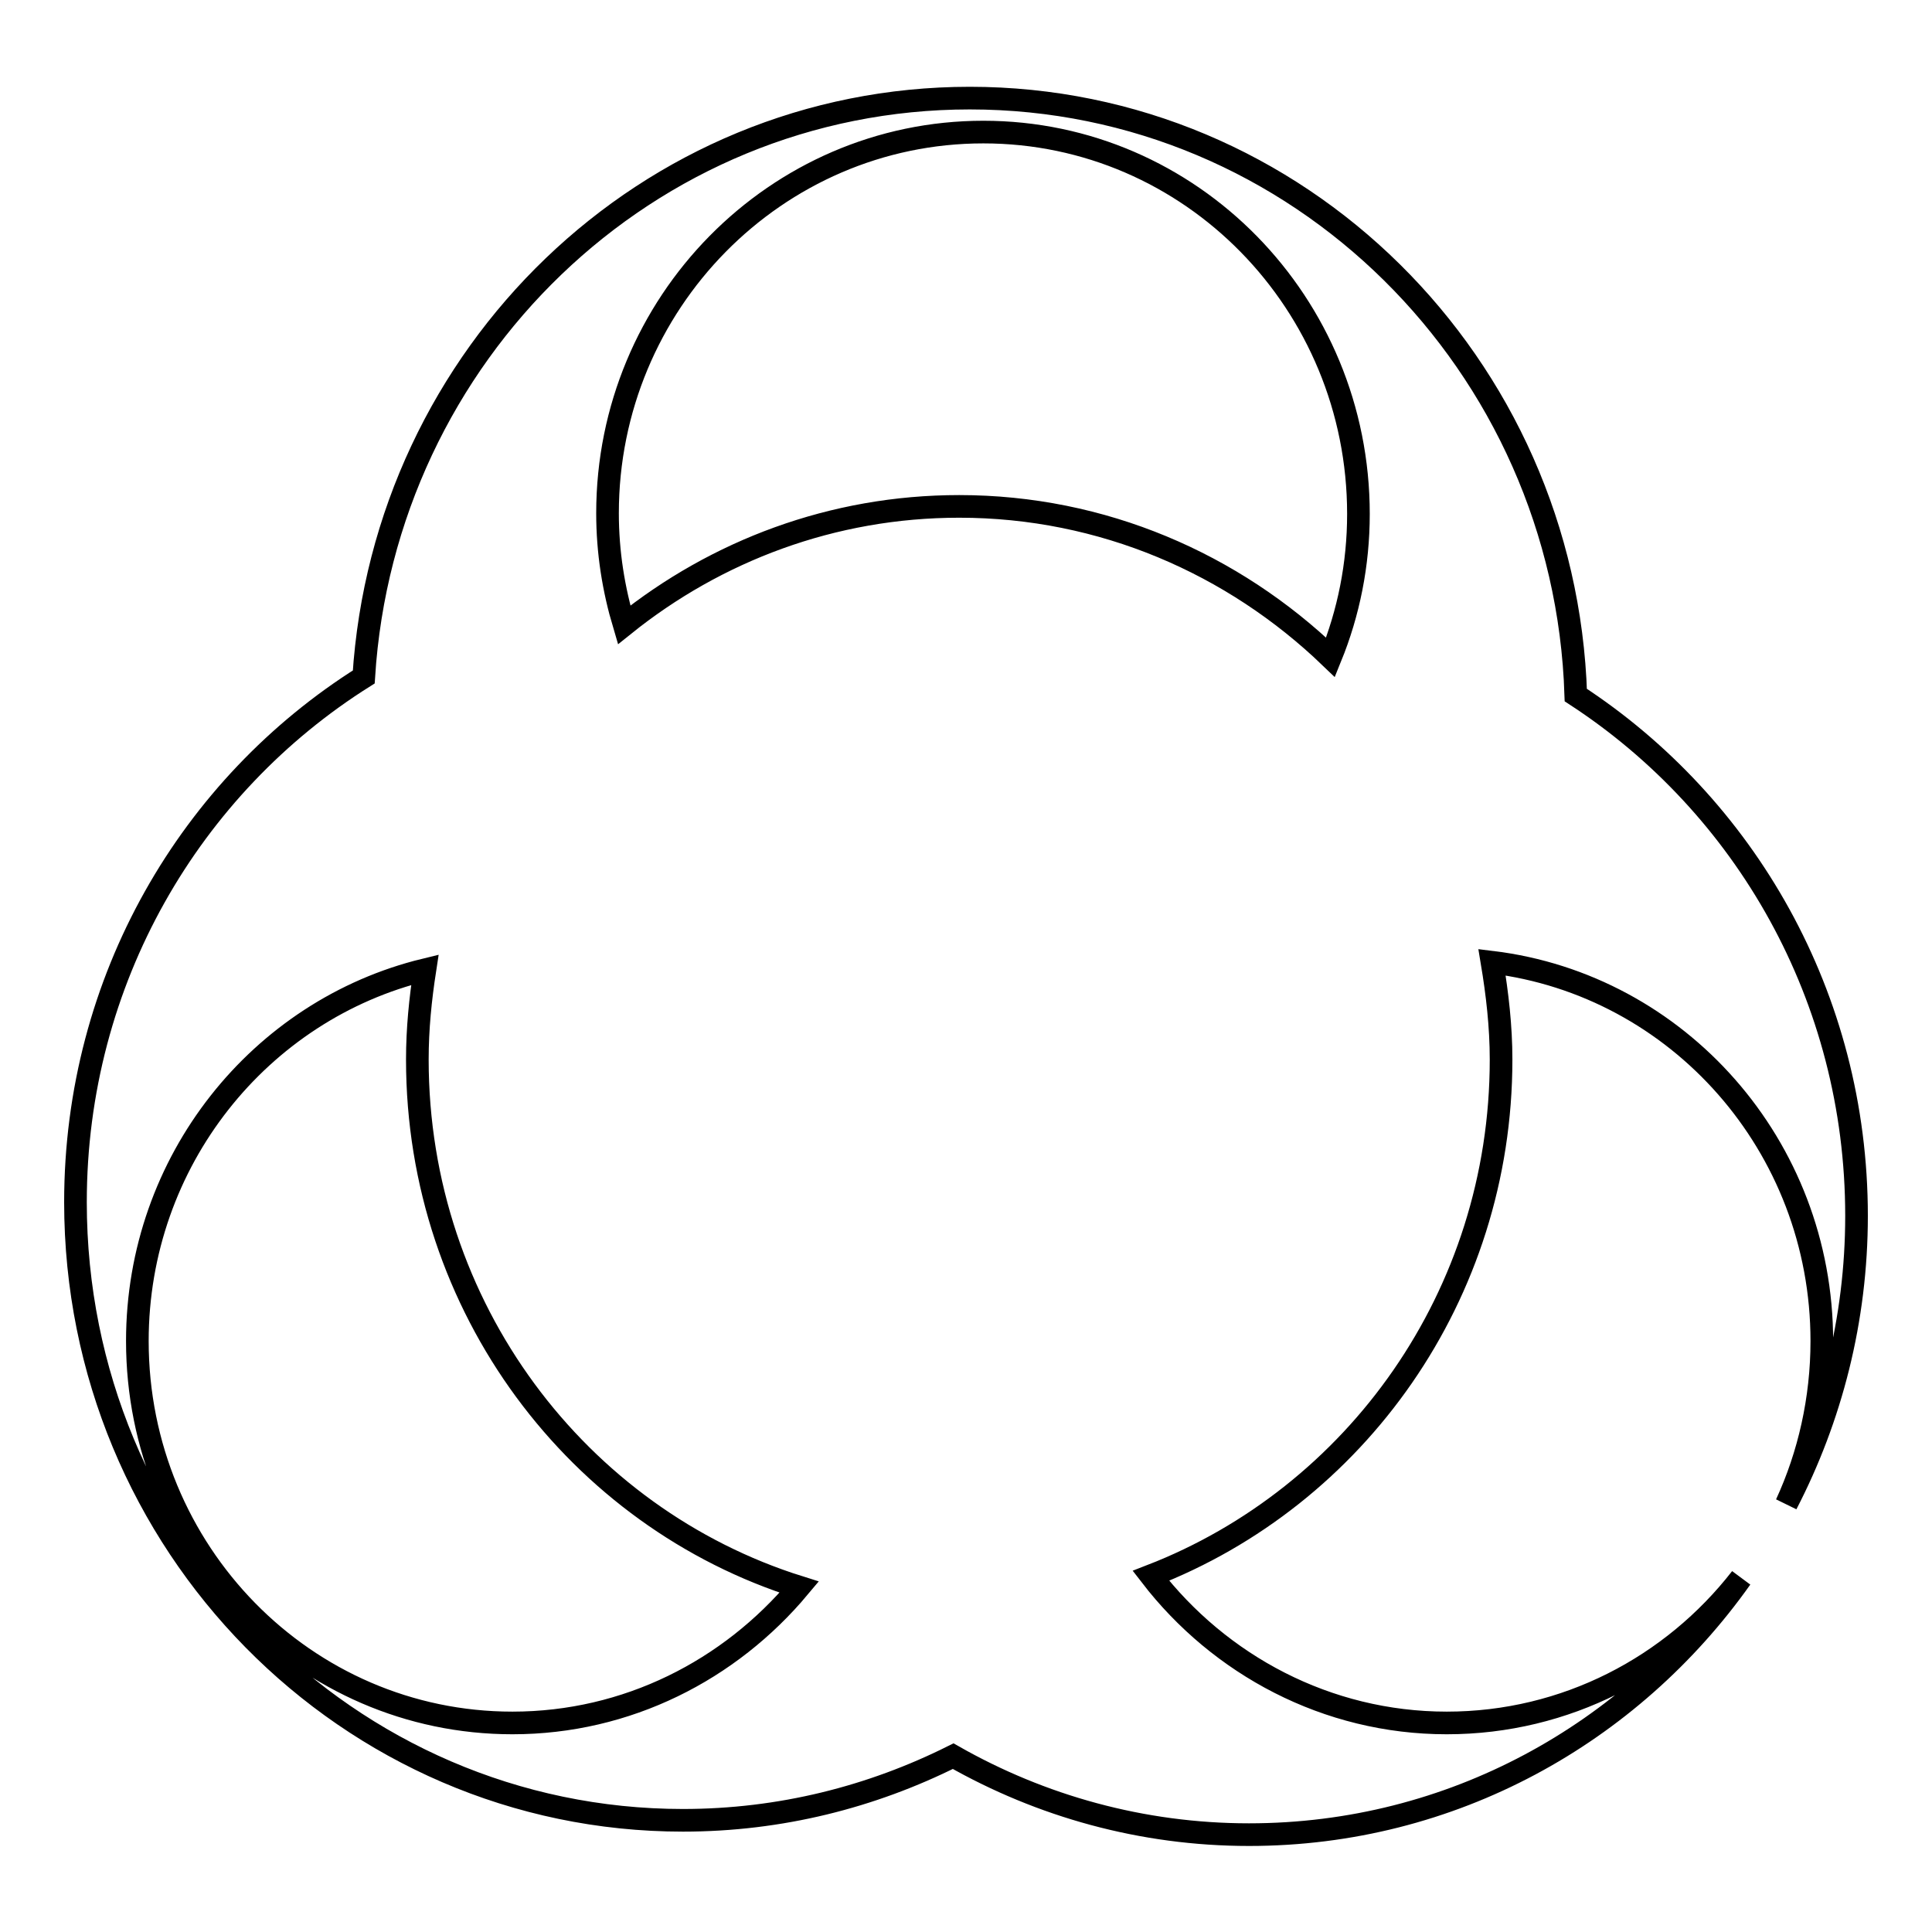 <?xml version="1.0" encoding="utf-8"?>
<!-- Svg Vector Icons : http://www.onlinewebfonts.com/icon -->
<!DOCTYPE svg PUBLIC "-//W3C//DTD SVG 1.1//EN" "http://www.w3.org/Graphics/SVG/1.1/DTD/svg11.dtd">
<svg version="1.1" xmlns="http://www.w3.org/2000/svg" xmlns:xlink="http://www.w3.org/1999/xlink" x="0px" y="0px" viewBox="0 0 256 256" enable-background="new 0 0 256 256" xml:space="preserve">
<g><g><path stroke-width="3" fill-opacity="0" stroke="#000000"  d="M246,161.1c0-29-14.8-54.4-37.2-69C207.4,48.2,172,13,128.5,13c-42.7,0-77.6,33.9-80.3,76.7C25.3,104.1,10,129.8,10,159.3c0,45.3,36.1,81.9,80.5,81.9c12.9,0,25-3.1,35.8-8.5c11.6,6.6,25,10.4,39.2,10.4c26.9,0,50.6-13.4,65.2-34c-9.1,11.7-23.2,19.2-39,19.2c-15.9,0-30.1-7.7-39.2-19.5c27.1-10.5,46.4-37.1,46.4-68.4c0-4.4-0.5-8.7-1.2-12.9c24.6,3,43.7,24.3,43.7,50.2c0,7.7-1.7,15.1-4.7,21.6C242.6,187.9,246,174.9,246,161.1L246,161.1z M130.3,17.5c27.5,0,49.7,22.7,49.7,50.6c0,6.7-1.3,13.1-3.7,19c-12.9-12.4-30.2-20-49.2-20c-16.8,0-32.2,5.9-44.4,15.7c-1.4-4.7-2.2-9.6-2.2-14.8C80.5,40.2,102.8,17.5,130.3,17.5L130.3,17.5z M67.9,228.3c-27.5,0-49.7-22.7-49.7-50.6c0-23.9,16.3-43.9,38.1-49.2c-0.6,3.9-1,7.8-1,11.9c0,32.9,21.3,60.7,50.6,69.9C96.7,221.3,83.1,228.3,67.9,228.3L67.9,228.3z"/></g></g>
</svg>